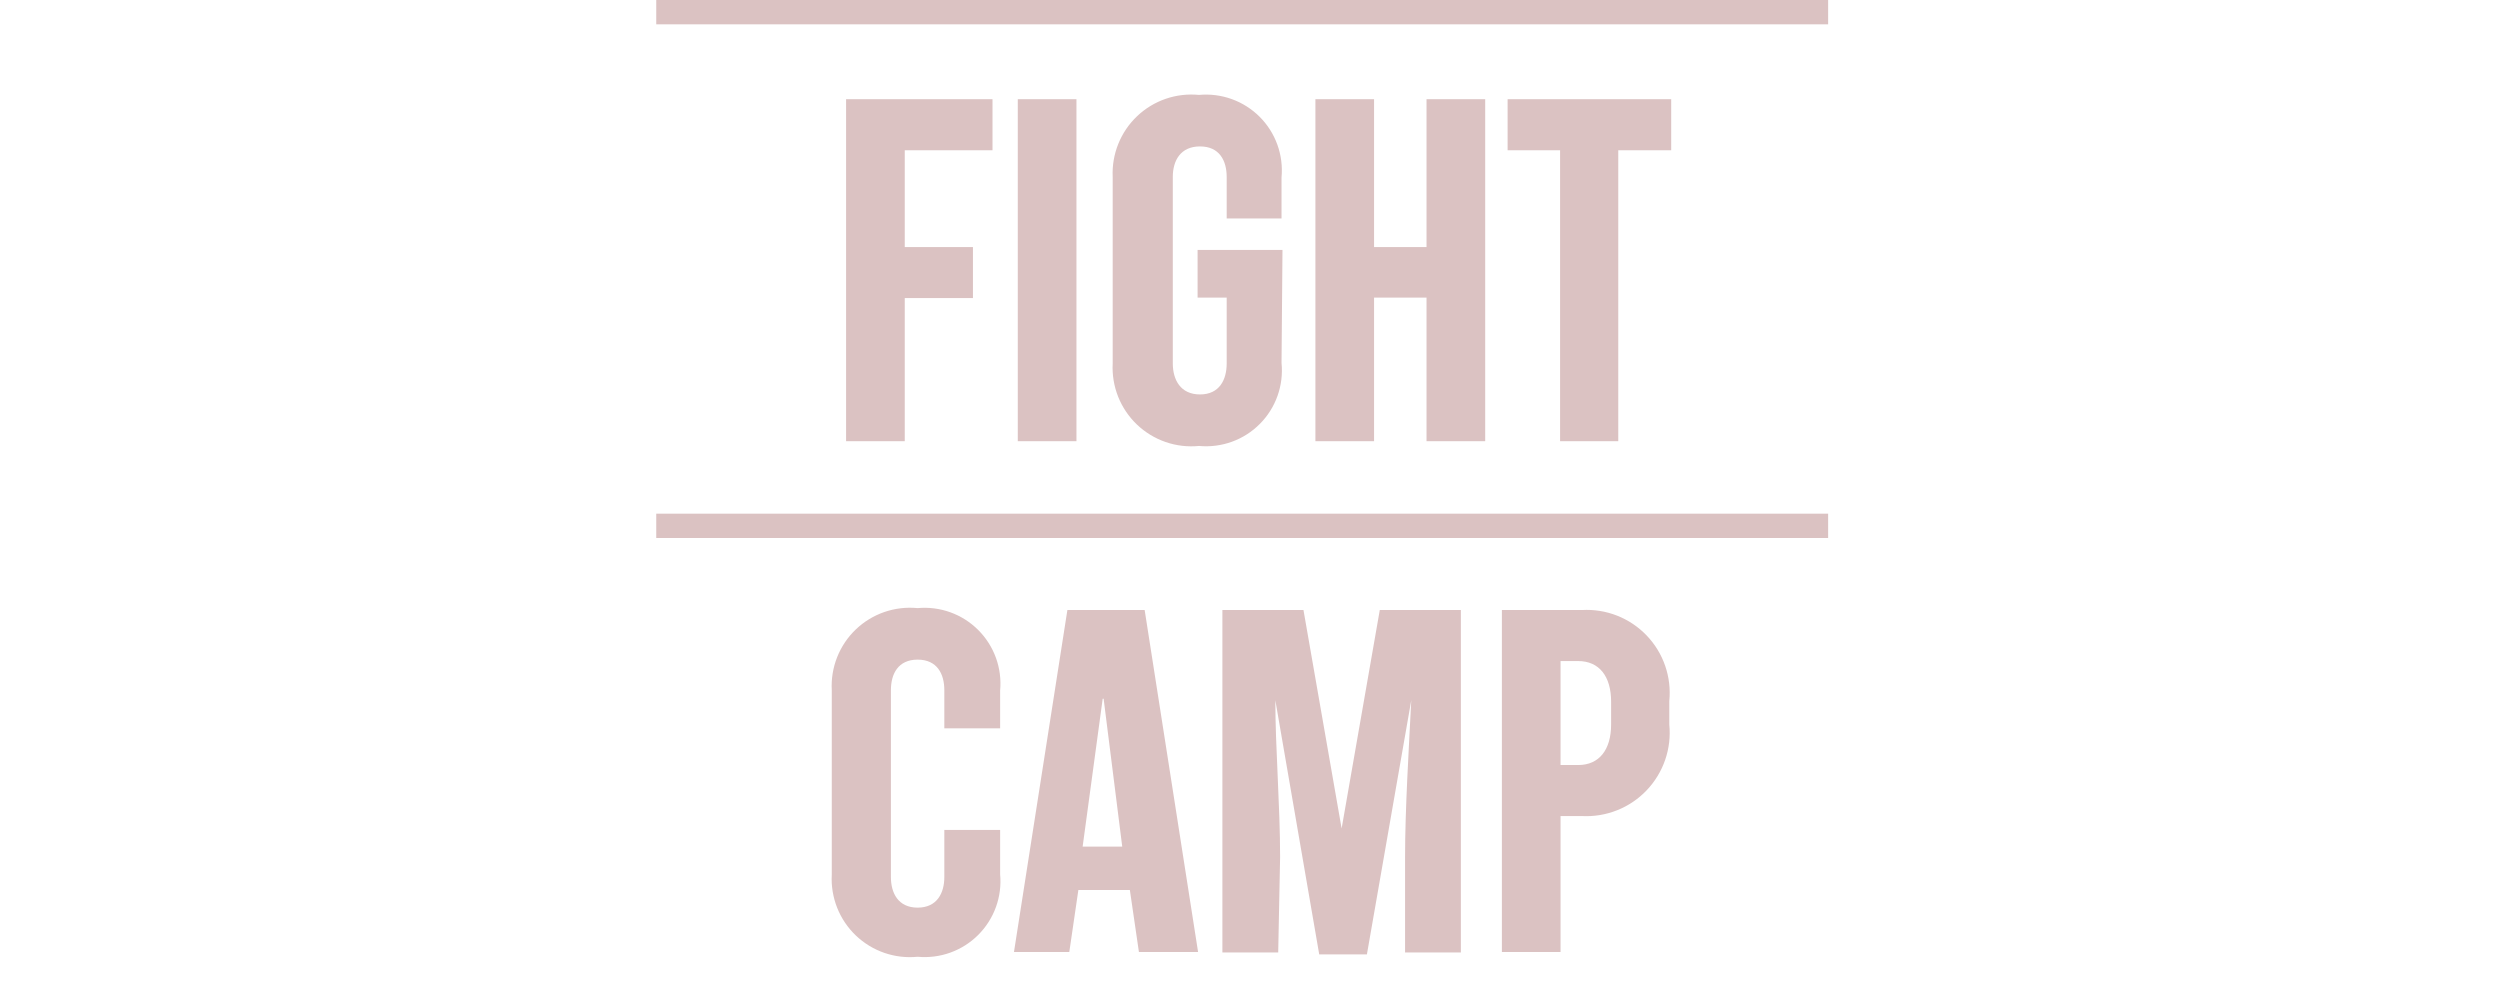 <svg width="160" height="64" viewBox="0 0 160 64" fill="none" xmlns="http://www.w3.org/2000/svg">
<g clip-path="url(#clip0_796_11969)">
<path d="M57.904 28.236H54.149V6.349H63.52V9.615H57.904V15.812H62.269V19.078H57.904V28.236ZM60.437 53.114H64.008V55.952C64.074 56.662 63.983 57.378 63.741 58.049C63.498 58.719 63.112 59.328 62.607 59.833C62.103 60.337 61.494 60.724 60.824 60.966C60.153 61.208 59.438 61.299 58.728 61.233C58.009 61.305 57.284 61.22 56.601 60.985C55.919 60.75 55.295 60.37 54.773 59.871C54.251 59.372 53.844 58.767 53.578 58.096C53.312 57.425 53.194 56.704 53.233 55.983V44.17C53.194 43.449 53.312 42.728 53.578 42.057C53.844 41.386 54.251 40.78 54.773 40.282C55.295 39.783 55.919 39.403 56.601 39.168C57.284 38.933 58.009 38.848 58.728 38.919C59.438 38.854 60.153 38.945 60.824 39.187C61.494 39.429 62.103 39.816 62.607 40.32C63.112 40.825 63.498 41.433 63.741 42.104C63.983 42.775 64.074 43.49 64.008 44.2V46.612H60.437V44.17C60.437 43.132 59.979 42.216 58.728 42.216C57.476 42.216 57.018 43.132 57.018 44.17V56.136C57.018 57.143 57.476 58.089 58.728 58.089C59.979 58.089 60.437 57.143 60.437 56.136V53.114ZM68.893 6.349H65.138V28.236H68.893V6.349ZM87.94 19.048V28.236H84.186V6.349H87.94V15.812H91.298V6.349H95.053V28.236H91.298V19.048H87.94ZM103.569 28.236H99.845V9.615H96.487V6.349H106.957V9.615H103.569V28.236ZM117 0H42V1.557H117V0ZM82.018 23.23C82.089 23.942 82.001 24.661 81.761 25.335C81.521 26.01 81.135 26.623 80.63 27.13C80.126 27.638 79.515 28.028 78.842 28.272C78.169 28.515 77.45 28.607 76.737 28.541C76.015 28.612 75.286 28.527 74.6 28.29C73.914 28.053 73.287 27.671 72.762 27.17C72.237 26.668 71.827 26.059 71.559 25.384C71.292 24.71 71.174 23.985 71.212 23.26V11.325C71.178 10.602 71.3 9.881 71.57 9.21C71.839 8.539 72.25 7.934 72.774 7.436C73.298 6.938 73.923 6.558 74.607 6.323C75.291 6.088 76.018 6.004 76.737 6.074C77.447 6.009 78.163 6.1 78.834 6.342C79.504 6.584 80.113 6.971 80.618 7.475C81.122 7.979 81.509 8.588 81.751 9.259C81.993 9.93 82.084 10.645 82.018 11.355V13.98H78.508V11.325C78.508 10.287 78.05 9.371 76.799 9.371C75.547 9.371 75.059 10.287 75.059 11.325V23.26C75.059 24.298 75.547 25.244 76.799 25.244C78.05 25.244 78.508 24.298 78.508 23.26V19.048H76.646V15.995H82.079L82.018 23.23ZM99.875 60.928H96.121V39.041H101.249C102.015 38.998 102.782 39.121 103.496 39.402C104.21 39.683 104.854 40.116 105.385 40.67C105.916 41.224 106.321 41.886 106.571 42.612C106.821 43.337 106.911 44.108 106.835 44.872V46.368C106.911 47.132 106.821 47.905 106.571 48.631C106.32 49.358 105.916 50.023 105.386 50.579C104.856 51.135 104.212 51.571 103.498 51.855C102.784 52.14 102.017 52.267 101.249 52.228H99.875V60.928ZM99.875 48.962H101.005C102.348 48.962 103.111 47.985 103.111 46.368V44.902C103.111 43.285 102.348 42.308 101.005 42.308H99.875V48.962ZM76.677 60.928H72.891L72.311 56.96H69.015L68.435 60.928H64.894L68.313 39.041H73.258L76.677 60.928ZM70.572 44.719L69.289 54.182H71.823L70.632 44.719H70.572ZM81.805 60.959H78.233V39.041H83.422L85.864 53.022L88.306 39.041H93.496V60.959H89.924V54.853C89.924 51.801 90.168 47.894 90.321 44.811L87.482 61.081H84.43L81.621 44.811C81.621 47.863 81.927 51.557 81.927 54.853L81.805 60.959ZM117 32.876H42V34.432H117V32.876ZM117 65.568H42V67.125H117V65.568Z" fill="#DBC2C2"/>
</g>
<defs>
<clipPath id="clip0_796_11969">
<rect width="160" height="64" fill="white"/>
</clipPath>
</defs>
</svg>
